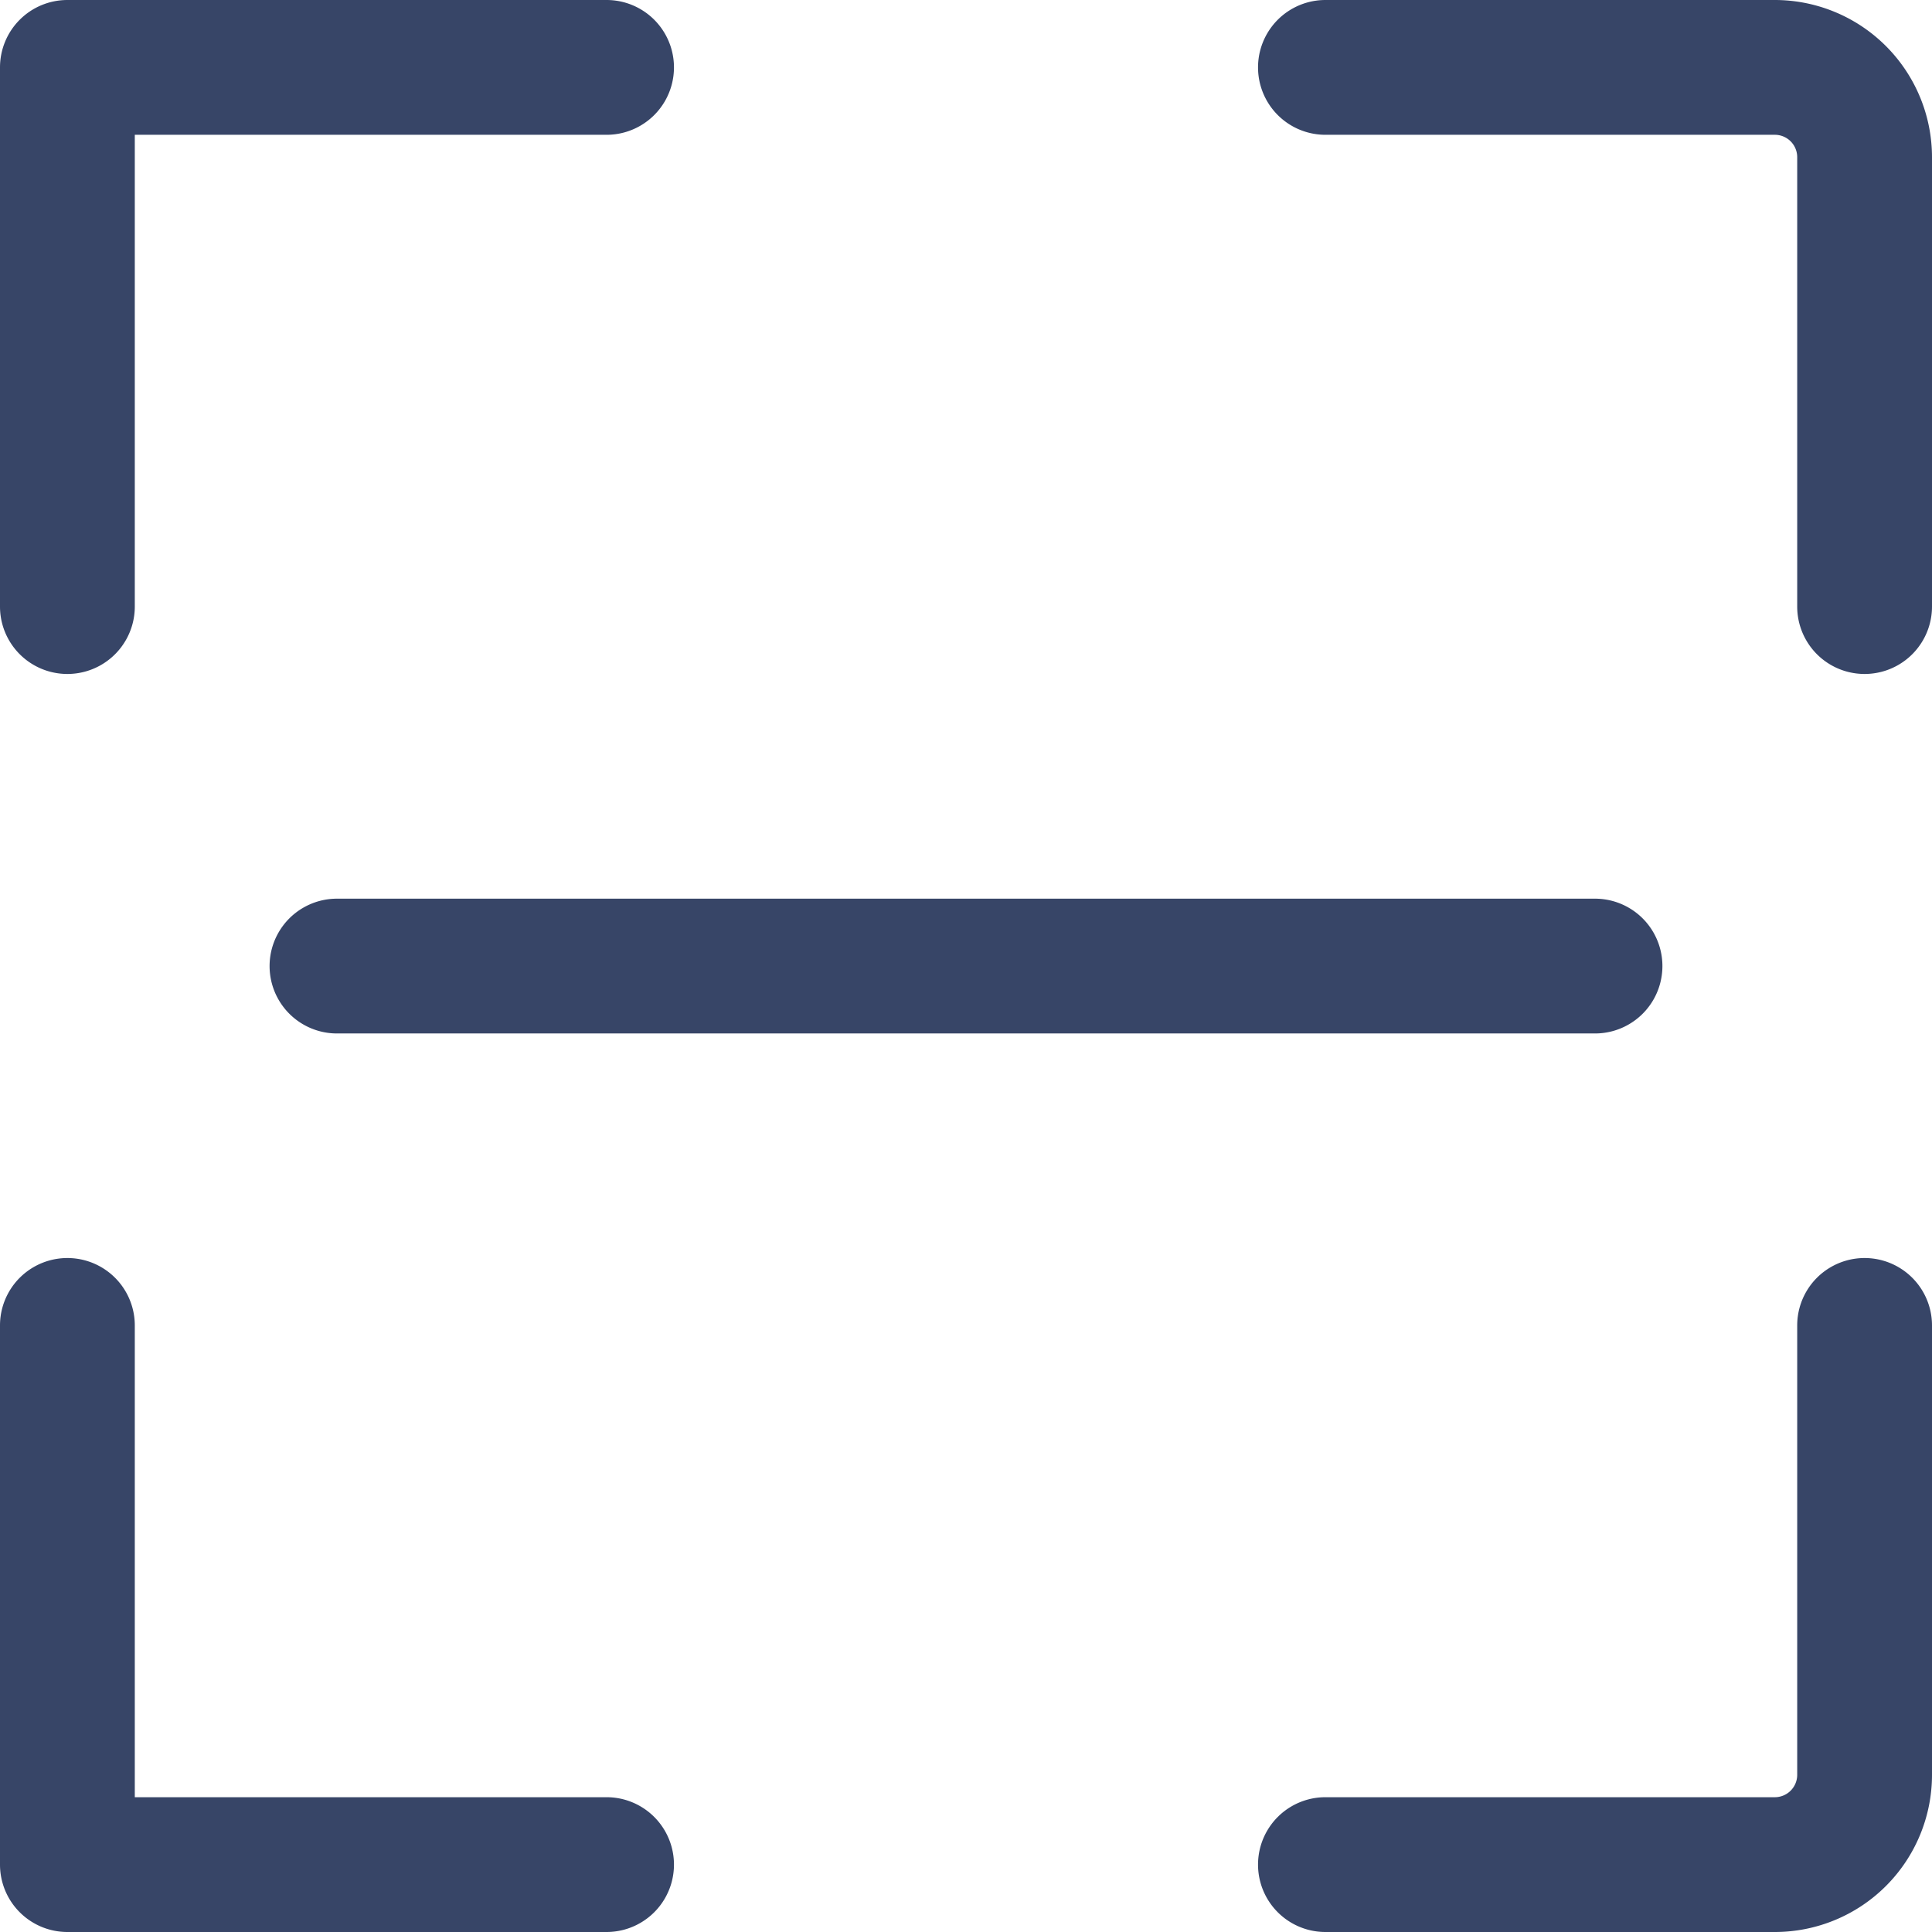 <svg xmlns="http://www.w3.org/2000/svg" viewBox="0 0 143.33 143.33"><defs><style>.cls-1{fill:#374567;}</style></defs><title>资源 35</title><g id="图层_2" data-name="图层 2"><g id="图层_1-2" data-name="图层 1"><path class="cls-1" d="M10,10V45A5,5,0,0,1,0,45H0V5A5,5,0,0,1,5,0H45a5,5,0,0,1,0,10H10Z"/><path class="cls-1" d="M10,133.33H45a5,5,0,0,1,0,10H5a5,5,0,0,1-5-5v-40a5,5,0,0,1,10,0h0v35Z"/><path class="cls-1" d="M98.33,10a5,5,0,0,1,0-10h33.34a11.67,11.67,0,0,1,11.66,11.67V45a5,5,0,0,1-10,0V11.67A1.66,1.66,0,0,0,131.67,10Z"/><path class="cls-1" d="M133.33,98.33a5,5,0,0,1,10,0v33.34a11.66,11.66,0,0,1-11.66,11.66H98.33a5,5,0,0,1,0-10h33.34a1.66,1.66,0,0,0,1.66-1.66Z"/><path class="cls-1" d="M25,76.67a5,5,0,0,1,0-10h93.33a5,5,0,0,1,0,10Z"/></g></g></svg>